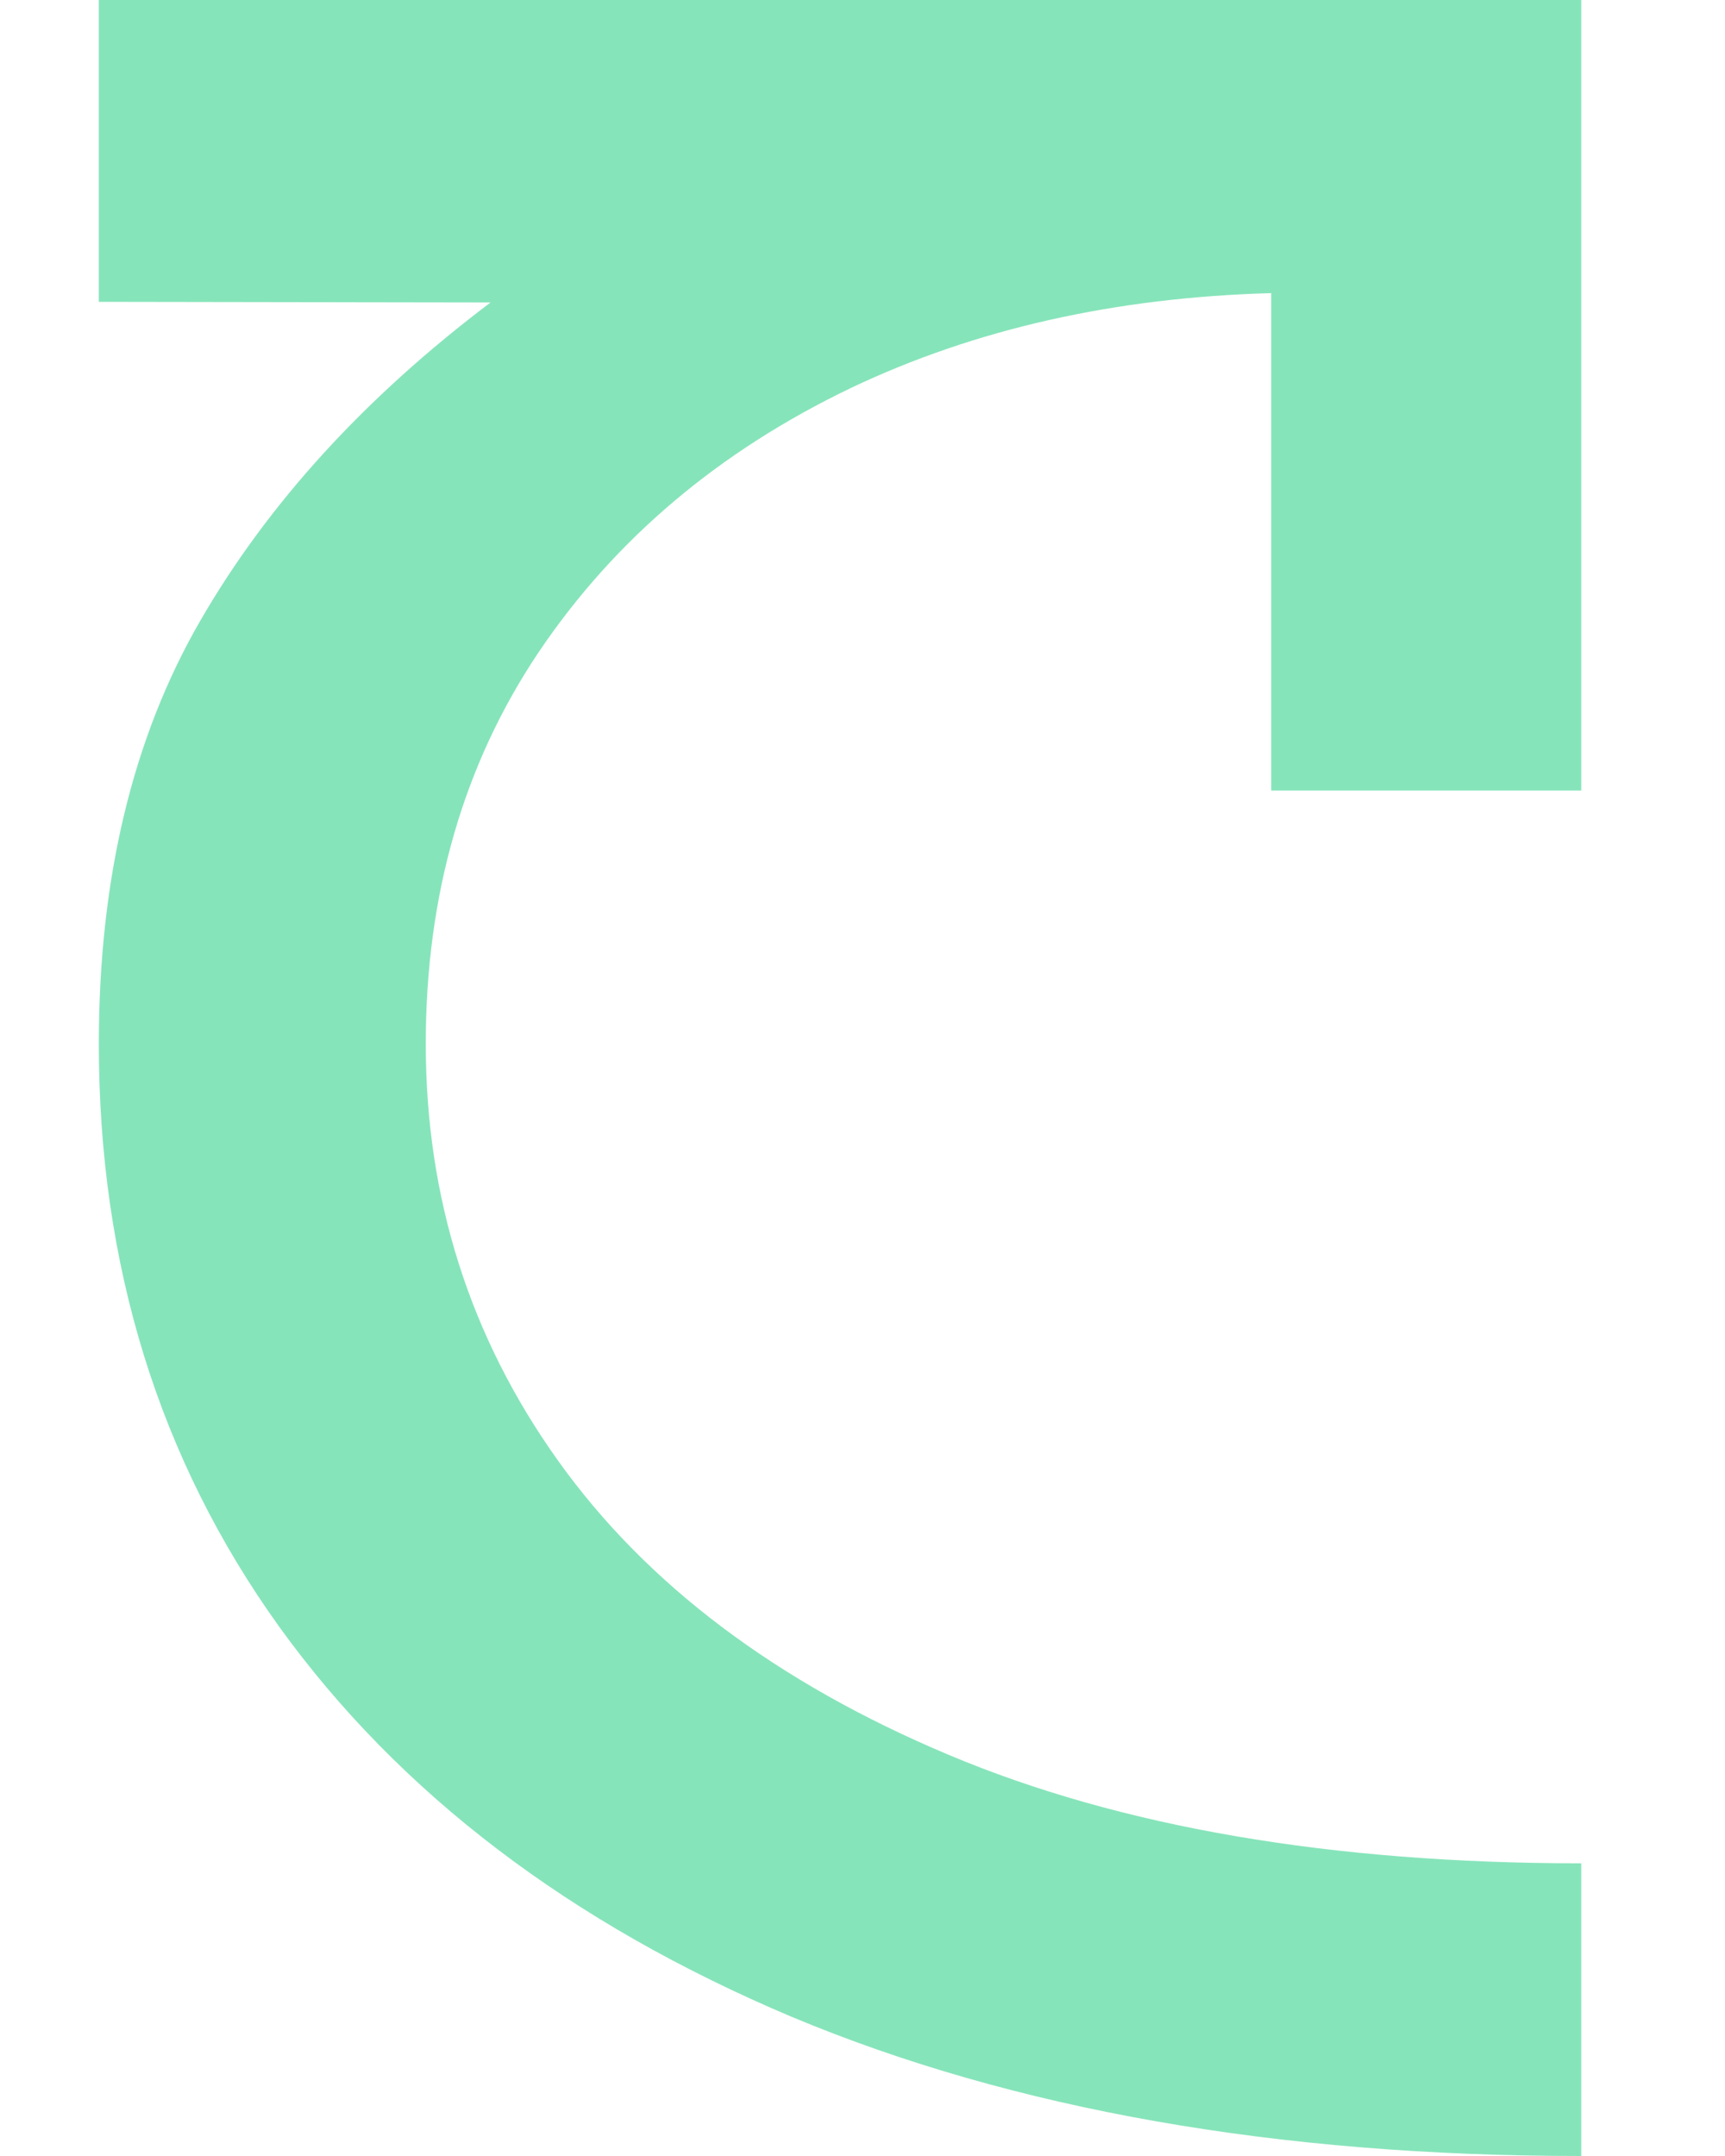 <svg width="24" height="30" viewBox="0 0 17 24" fill="none" xmlns="http://www.w3.org/2000/svg">
<path d="M1.3662e-06 11.62C1.47379e-06 14.081 0.669 16.244 2.008 18.109C3.346 19.964 5.249 21.412 7.717 22.453C10.184 23.484 13.112 24 16.5 24L16.5 20.742C13.719 20.742 11.371 20.339 9.458 19.534C7.544 18.729 6.096 17.638 5.113 16.262C4.13 14.887 3.639 13.339 3.639 11.62C3.639 9.964 4.057 8.511 4.894 7.262C5.74 6.005 6.901 5.023 8.375 4.317C9.753 3.662 11.311 3.311 13.049 3.263L13.049 8.8L16.5 8.8L16.5 0L8.58275e-07 7.21238e-07L9.81696e-07 2.824L1.00516e-06 3.36L4.36 3.367C2.959 4.425 1.882 5.606 1.129 6.91C0.376 8.213 1.2859e-06 9.783 1.3662e-06 11.62Z" fill="#86E4BA"/>
</svg>
